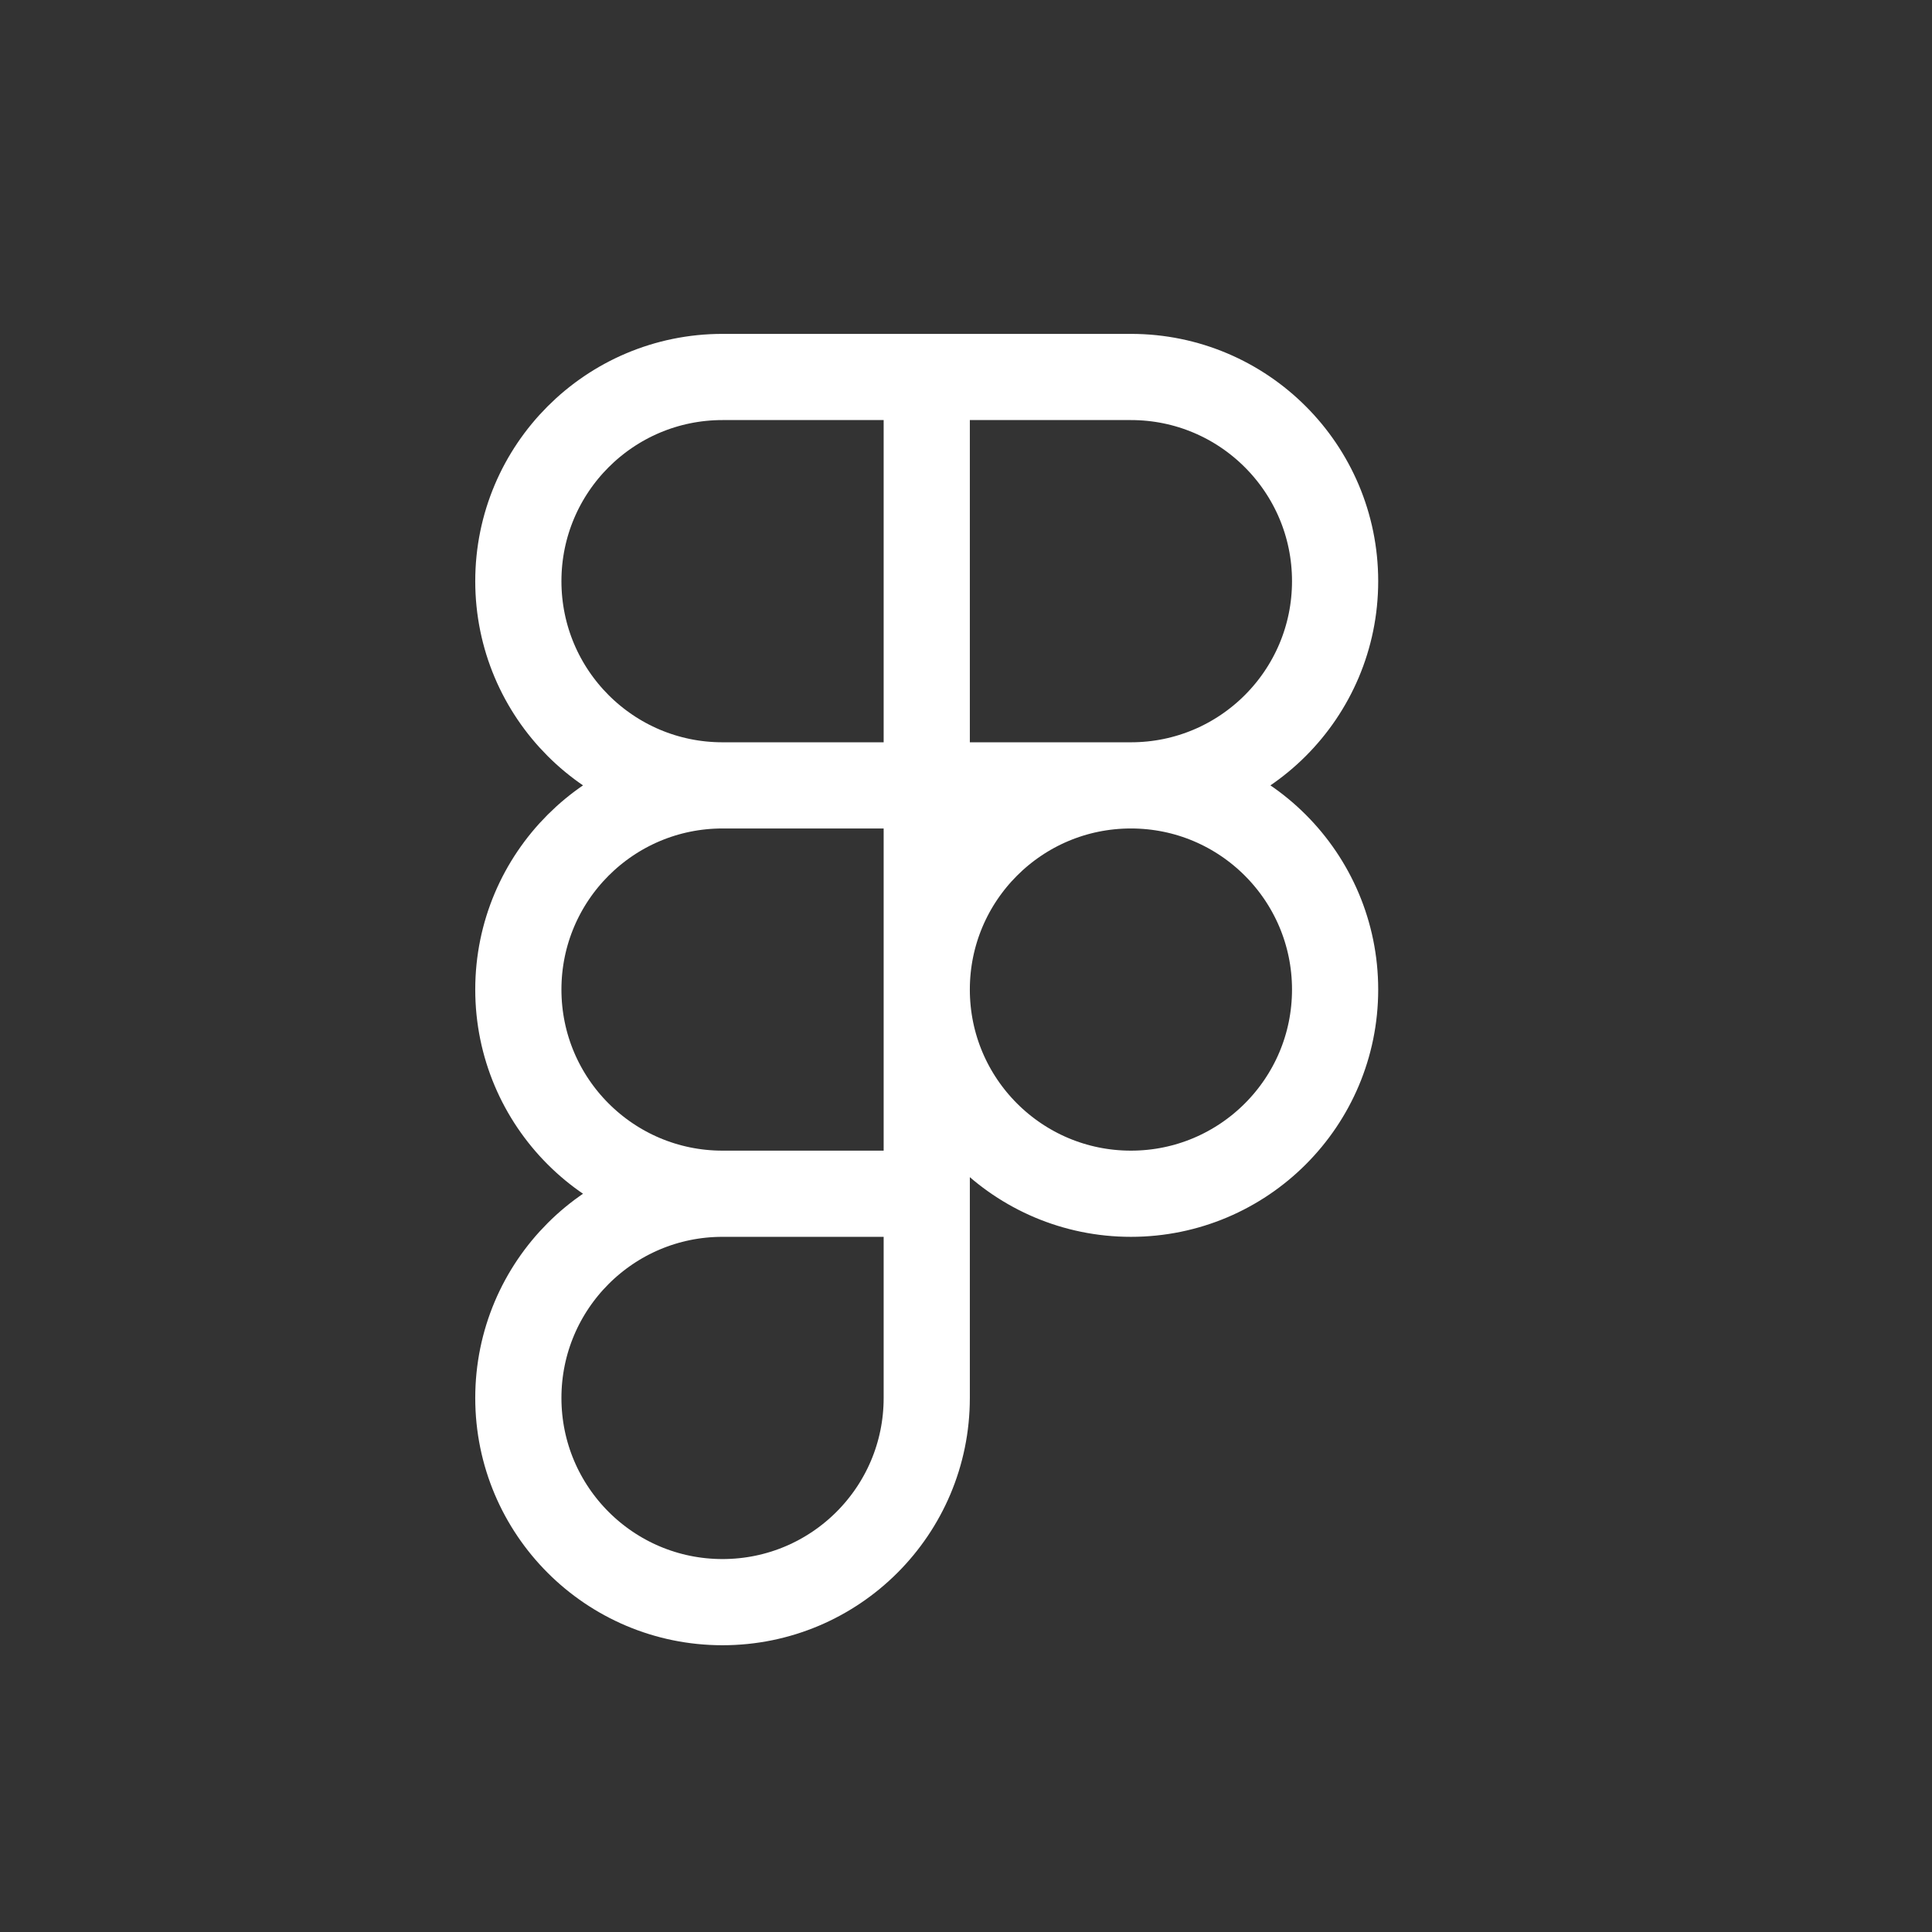 <svg width="41" height="41" viewBox="0 0 41 41" fill="none" xmlns="http://www.w3.org/2000/svg">
<rect x="0" y="0" width="41" height="41" fill="#333333" stroke="none"/>
<path d="M19.667 8H15.333C12.94 8 11 9.94 11 12.333C11 14.727 12.94 16.667 15.333 16.667M19.667 8V16.667M19.667 8H24C26.393 8 28.333 9.94 28.333 12.333C28.333 14.727 26.393 16.667 24 16.667M15.333 16.667H19.667M15.333 16.667C12.94 16.667 11 18.607 11 21C11 23.393 12.94 25.333 15.333 25.333M19.667 16.667V25.333M19.667 16.667H24M24 16.667C26.393 16.667 28.333 18.607 28.333 21C28.333 23.393 26.393 25.333 24 25.333C21.607 25.333 19.667 23.393 19.667 21C19.667 18.607 21.607 16.667 24 16.667ZM19.667 25.333H15.333M19.667 25.333V29.667C19.667 32.06 17.727 34 15.333 34C12.94 34 11 32.06 11 29.667C11 27.273 12.94 25.333 15.333 25.333" stroke="white" stroke-width="1.829" stroke-linecap="round" stroke-linejoin="round"/>
</svg>
